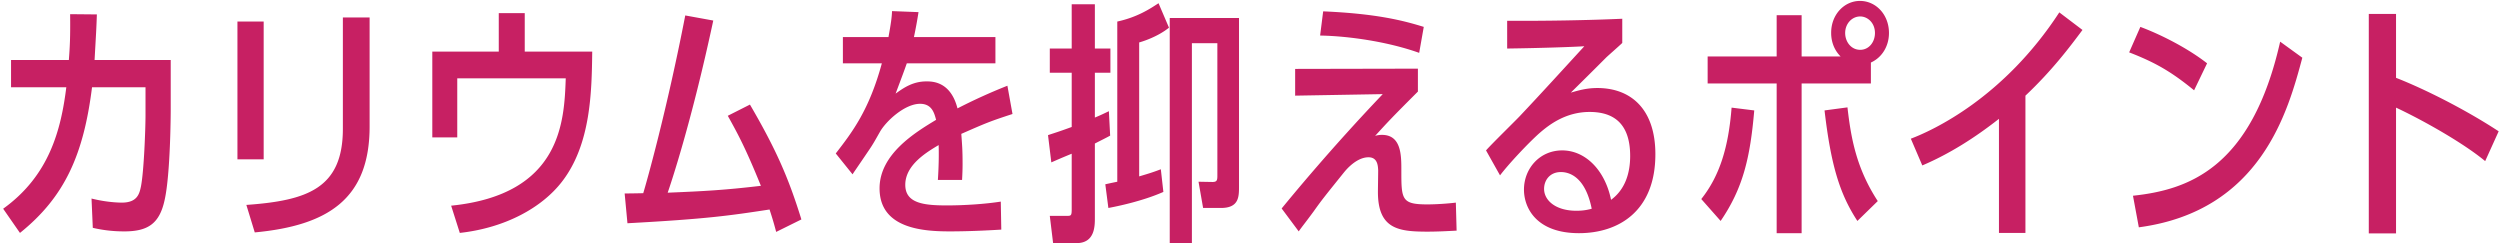 <svg xmlns="http://www.w3.org/2000/svg" width="432" height="42" viewBox="0 0 432 42"><path fill="#C72063" fill-rule="evenodd" d="M429.437 27.84c-3.652-3.037-10.517-6.954-15.402-9.242v21.739h-4.708V2.404h4.708v11.045c5.061 1.981 12.102 5.545 17.735 9.242l-2.333 5.149zm-60.859 5.984c9.417-1.012 20.463-4.62 25.435-26.623l3.829 2.772c-2.464 9.197-7.129 26.492-28.252 29.308l-1.012-5.457zm-.66-24.775l1.936-4.401c3.653 1.364 8.273 3.741 11.53 6.293l-2.245 4.665c-3.828-3.125-6.557-4.753-11.221-6.557zm-17.923 31.2h-4.576V20.534c-4.093 3.213-8.494 6.029-13.246 8.054l-1.981-4.621c3.829-1.452 16.019-7.041 25.656-21.827l4.005 3.036c-2.201 2.949-5.237 6.997-9.858 11.354v23.719zm-26.706-25.831H311.32v25.875h-4.313V14.418h-11.926V9.753h11.926V2.624h4.313v7.129h6.733c-1.629-1.628-1.629-3.609-1.629-4.093 0-3.168 2.289-5.5 4.973-5.5 2.772 0 5.017 2.376 5.017 5.544 0 2.157-1.1 4.181-3.125 5.105v3.609zm.704-8.714c0-1.76-1.276-2.86-2.552-2.86-1.408 0-2.596 1.232-2.596 2.86 0 1.497 1.012 2.905 2.596 2.905 1.54 0 2.552-1.364 2.552-2.905zm-20.859 13.378c-.704 8.185-1.936 13.422-5.808 19.099l-3.345-3.785c3.213-4.048 4.709-9.021 5.237-15.798l3.916.484zm-27.119-3.872c5.809 0 10.033 3.652 10.033 11.441 0 9.902-6.425 13.642-13.202 13.642-7.349 0-9.505-4.356-9.505-7.525 0-3.652 2.728-6.777 6.601-6.777 4.004 0 7.393 3.389 8.449 8.537 2.464-1.804 3.301-4.664 3.301-7.569 0-4.576-1.893-7.613-6.997-7.613-4.181 0-7.041 2.245-8.67 3.653-1.936 1.716-5.324 5.325-6.821 7.305l-2.42-4.313c.88-1.012 4.973-5.016 5.809-5.897 3.784-4.004 7.701-8.317 11.177-12.101-2.2.132-7.217.308-13.333.396V3.592c6.424.044 14.038-.088 19.89-.352v4.181c-.44.44-2.508 2.244-2.816 2.552a781.732 781.732 0 01-6.073 6.029c1.276-.352 2.64-.792 4.577-.792zm-6.293 14.522c-1.936 0-2.905 1.452-2.905 2.904 0 1.98 1.981 3.785 5.589 3.785 1.32 0 2.157-.22 2.641-.352-1.145-5.677-4.005-6.337-5.325-6.337zm-31.617 3.432c0-.572.044-3.212.044-3.74-.044-.748-.088-2.245-1.673-2.245-2.156 0-4.004 2.333-4.224 2.597-3.433 4.268-3.829 4.752-5.237 6.733-1.452 1.98-1.98 2.596-2.596 3.476l-2.949-3.96c1.628-1.981 8.405-10.254 17.471-19.759l-15.139.264v-4.621l21.212-.044v3.961c-4.533 4.532-5.017 5.06-7.394 7.657a3.764 3.764 0 011.189-.176c3.344 0 3.344 3.564 3.344 6.073 0 5.06 0 5.941 4.489 5.941 1.496 0 3.476-.132 4.928-.308l.132 4.84c-1.672.088-3.344.176-5.016.176-5.017 0-8.581-.44-8.581-6.865zm-9.99-27.02l.528-4.18c9.241.396 13.818 1.584 17.383 2.684l-.792 4.489c-5.413-1.936-12.19-2.905-17.119-2.993zm-17.139 29.793h-3.08l-.792-4.533 2.42.044c.792 0 .836-.352.836-1.1V7.465h-4.4V42.01h-3.829V3.108h11.97v29.088c0 1.804 0 3.741-3.125 3.741zM196.85 30.48c1.937-.572 2.597-.792 3.741-1.232l.44 3.916c-3.565 1.584-8.053 2.509-9.505 2.773l-.529-4.093a95.885 95.885 0 012.069-.44V3.724c3.432-.748 5.589-2.156 7.129-3.168l1.804 4.224c-1.892 1.54-4.489 2.377-5.149 2.553V30.48zm-7.657-10.166c.748-.308 1.144-.484 2.421-1.1l.22 4.225c-.969.528-1.365.704-2.641 1.364v12.85c0 1.408 0 4.357-3.168 4.357h-4.049l-.572-4.709h2.992c.661 0 .793-.044.793-1.1v-9.638c-2.025.836-2.201.924-3.521 1.497l-.572-4.709c1.452-.484 1.672-.528 4.093-1.408v-9.374h-3.785v-4.18h3.785V.732h4.004v7.657h2.685v4.18h-2.685v7.745zm-22.859 8.01c0 1.1-.044 1.936-.088 2.772h-4.181c.176-2.64.176-4.753.132-6.029-1.98 1.188-5.765 3.389-5.765 6.865 0 3.213 3.213 3.565 7.217 3.565 2.861 0 6.469-.22 9.286-.66l.088 4.84c-2.861.176-6.029.308-8.89.308-4.532 0-12.146-.44-12.146-7.437 0-5.897 6.117-9.637 9.77-11.838-.308-1.144-.704-2.772-2.773-2.772-2.64 0-5.896 2.993-6.953 4.885-.704 1.232-1.1 1.98-1.76 2.948-2.376 3.521-2.684 3.917-2.948 4.357l-2.905-3.609c2.861-3.696 5.765-7.481 7.966-15.578h-6.733V6.408h7.877c.44-2.42.572-3.388.616-4.488l4.576.176a80.176 80.176 0 01-.792 4.312h14.082v4.533h-15.314c-.528 1.496-.66 1.848-1.936 5.237 1.452-1.056 3.036-2.112 5.325-2.112 1.012 0 4.18 0 5.368 4.664a96.616 96.616 0 018.626-3.916l.88 4.884c-3.917 1.277-4.533 1.541-8.845 3.433.132 1.892.22 2.684.22 5.193zm-33.356 7.877c-6.909 1.056-10.781 1.628-24.555 2.376l-.484-5.149c.748 0 1.012 0 3.212-.044.528-1.716 4.049-14.17 7.261-30.716l4.841.88c-3.829 17.867-7.393 28.34-7.877 29.748 6.381-.264 9.725-.44 16.106-1.188-2.64-6.513-3.961-8.933-5.721-12.102l3.829-1.936c4.488 7.701 6.645 12.586 8.889 19.847l-4.357 2.156c-.484-1.848-.792-2.772-1.144-3.872zm-53.524 4.048l-1.496-4.708c19.099-1.937 19.539-14.655 19.803-22.004H79.014v10.21h-4.312V8.917h11.485V2.272h4.489v6.645h11.662c-.088 6.909-.22 16.018-5.237 22.487-3.433 4.445-9.726 7.965-17.647 8.845zm-36.884-4.84c10.473-.749 16.678-2.817 16.678-13.158V3.02h4.621v18.835c0 12.541-7.217 17.118-19.847 18.306l-1.452-4.752zM41.029 3.724h4.533v23.807h-4.533V3.724zM21.492 39.985c-1.584 0-3.389-.132-5.457-.616l-.22-5.061c2.64.661 4.709.705 5.237.705 2.684 0 3.036-1.541 3.3-2.773.528-2.64.792-10.121.792-12.278v-4.884h-9.241C14.451 26.651 11.238 34 3.449 40.249l-2.904-4.18c7.965-5.721 9.989-13.598 10.913-20.991H1.909v-4.709h9.99c.176-2.332.264-3.917.22-7.921l4.62.044c-.088 2.64-.132 3.124-.396 7.877h13.158v8.757c0 .396-.044 11.002-1.056 15.446-.88 4.049-2.86 5.413-6.953 5.413zm302.985-5.237l-3.52 3.433c-3.081-4.709-4.577-9.681-5.677-19.099l3.961-.528c.616 5.369 1.54 10.518 5.236 16.194z"/></svg>
